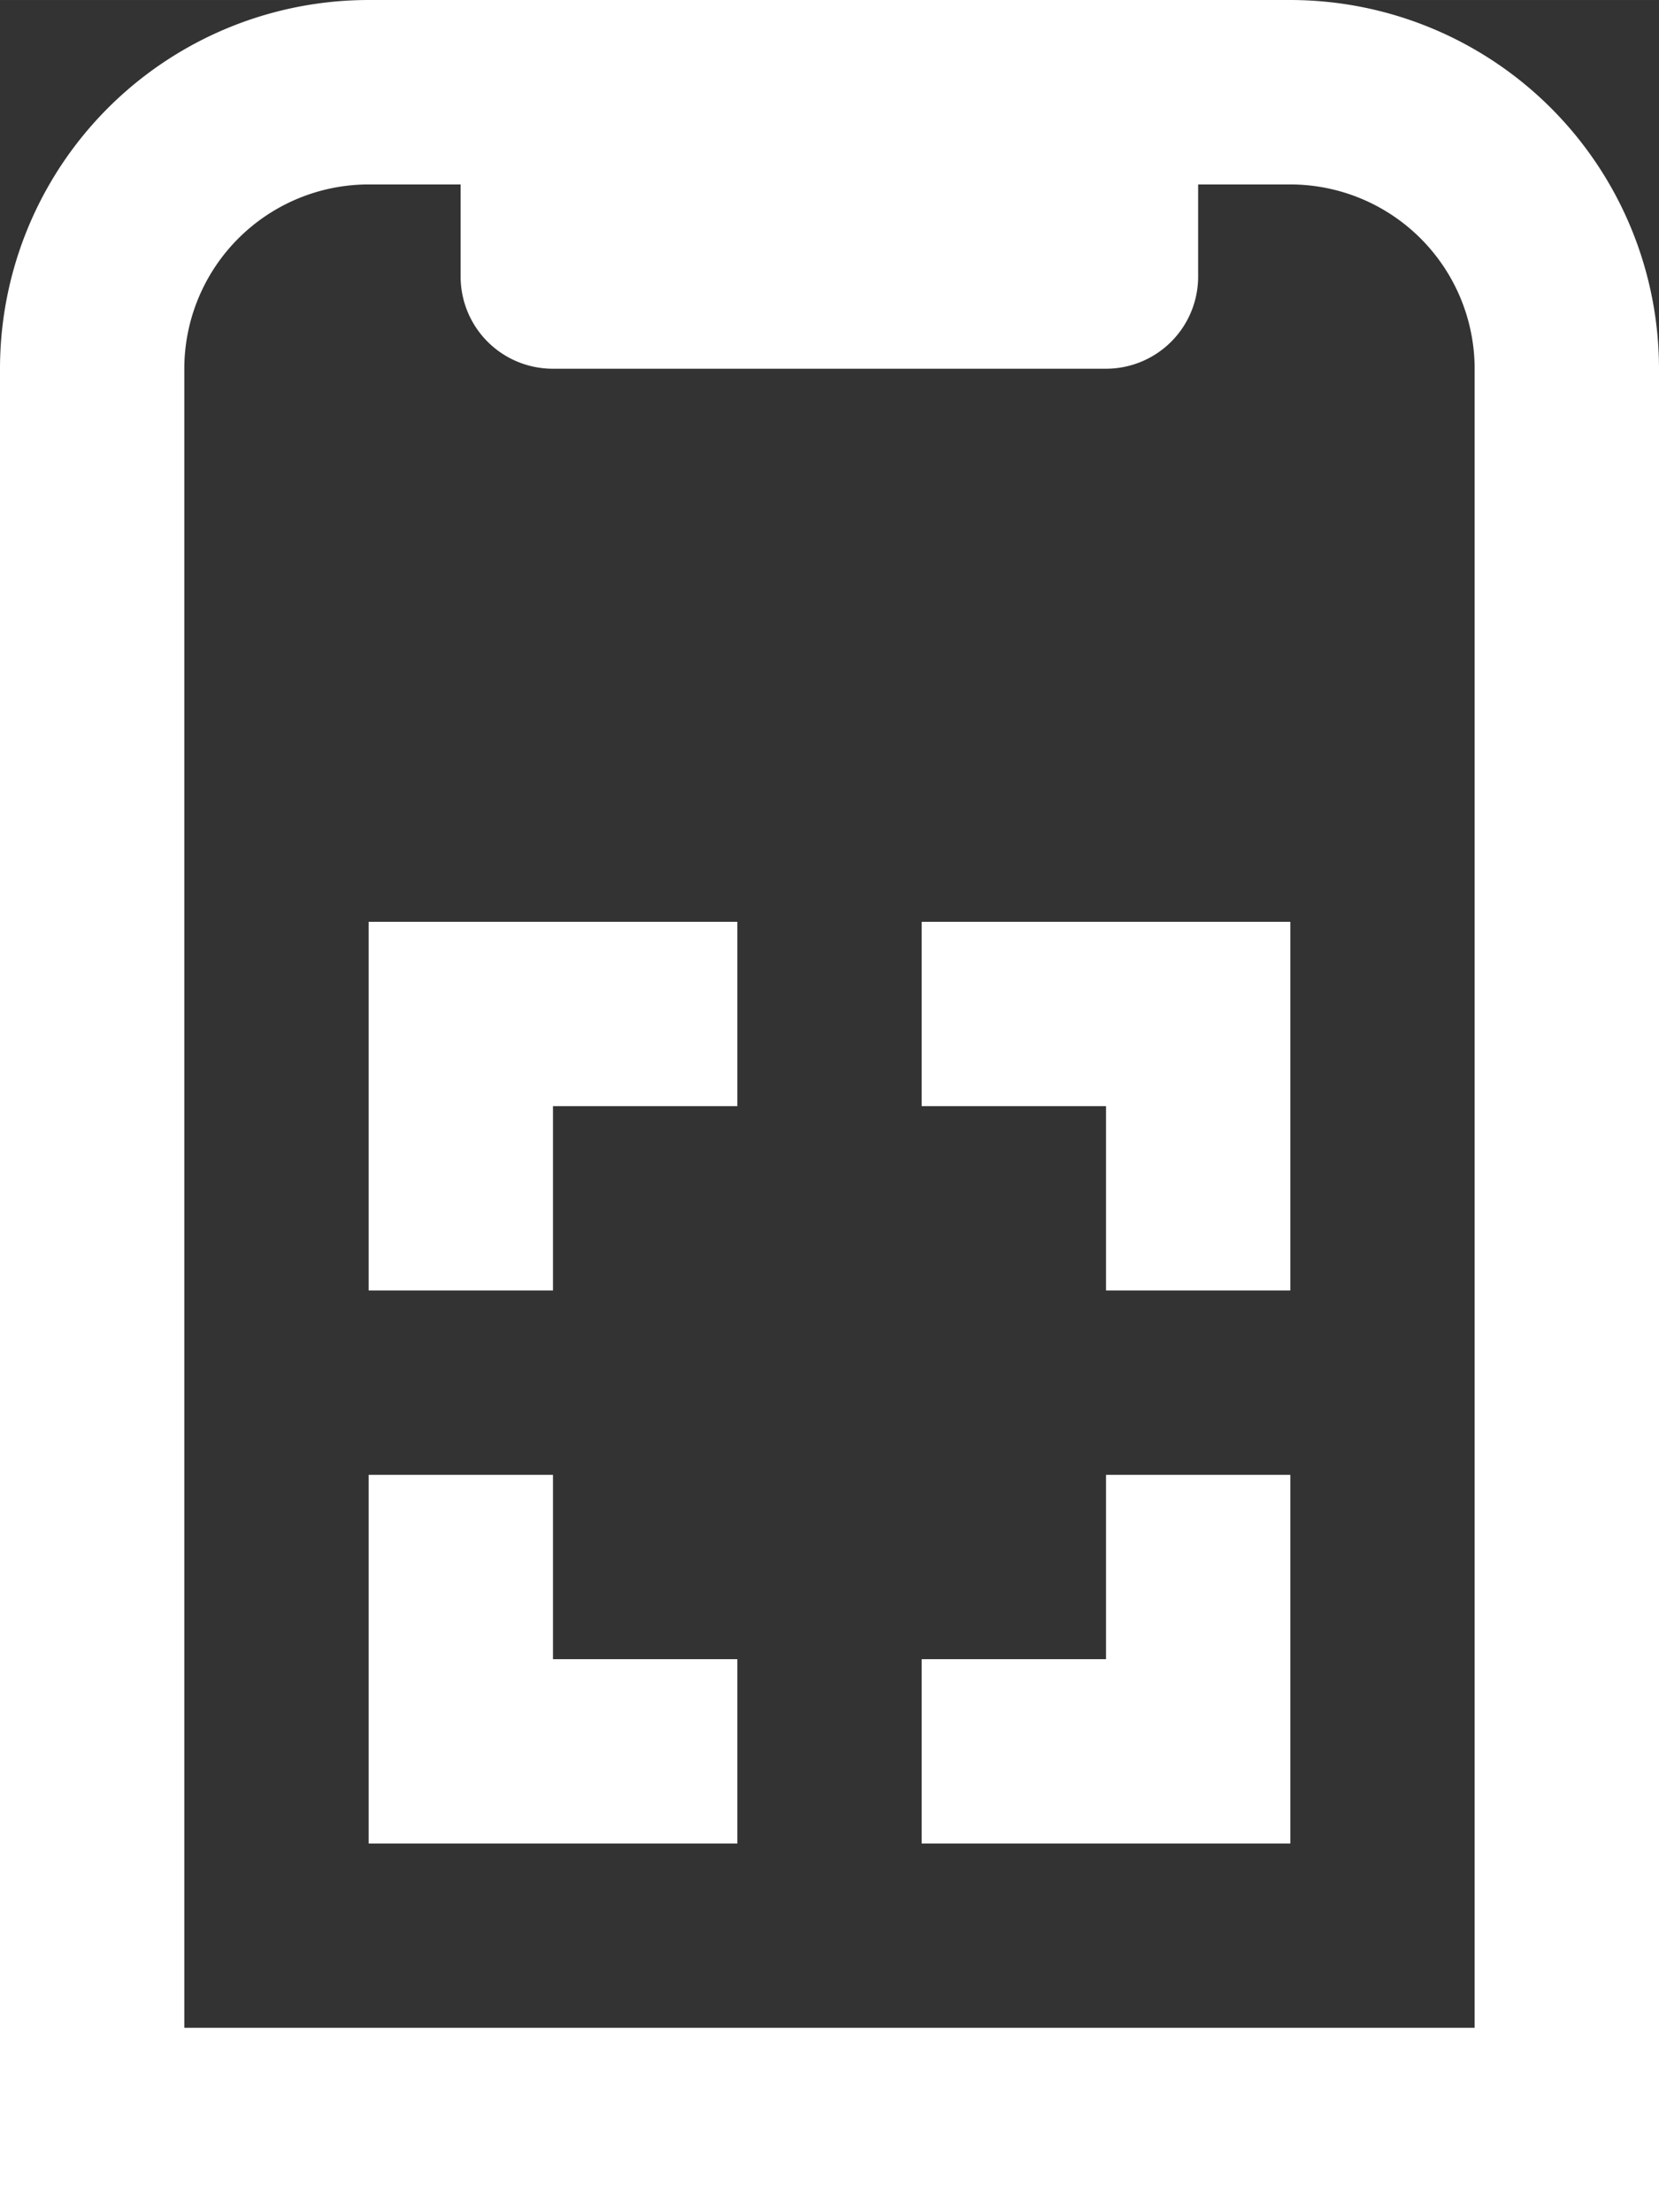 <svg width="24" height="32" id="Layer_1" data-name="Layer 1" xmlns="http://www.w3.org/2000/svg" viewBox="0 0 298.93 398.57"><rect x="0" y="0" width="298.93" height="398.57" fill="#333333" stroke="none"/><defs><style>.cls-1{fill:#fff;}</style></defs><path class="cls-1" d="M232.5,0H66.43A66.43,66.43,0,0,0,0,66.44V398.57H298.93V66.43A66.46,66.46,0,0,0,232.5,0ZM33.21,365.35V66.44A33.23,33.23,0,0,1,66.43,33.23H83V49.82A16.6,16.6,0,0,0,99.64,66.43h99.64a16.6,16.6,0,0,0,16.61-16.61V33.23h16.6a33.23,33.23,0,0,1,33.22,33.21V365.35Z"/><polygon class="cls-1" points="99.64 298.93 99.64 265.72 66.43 265.72 66.43 332.14 132.86 332.14 132.86 298.93 99.64 298.93"/><polygon class="cls-1" points="99.64 199.29 132.86 199.29 132.86 166.08 66.43 166.08 66.43 232.5 99.64 232.5 99.64 199.29"/><polygon class="cls-1" points="166.07 166.08 166.07 199.29 199.29 199.29 199.29 232.5 232.5 232.5 232.5 166.08 166.07 166.08"/><polygon class="cls-1" points="199.29 298.93 166.07 298.93 166.07 332.14 232.5 332.14 232.5 265.72 199.29 265.72 199.29 298.93"/></svg>